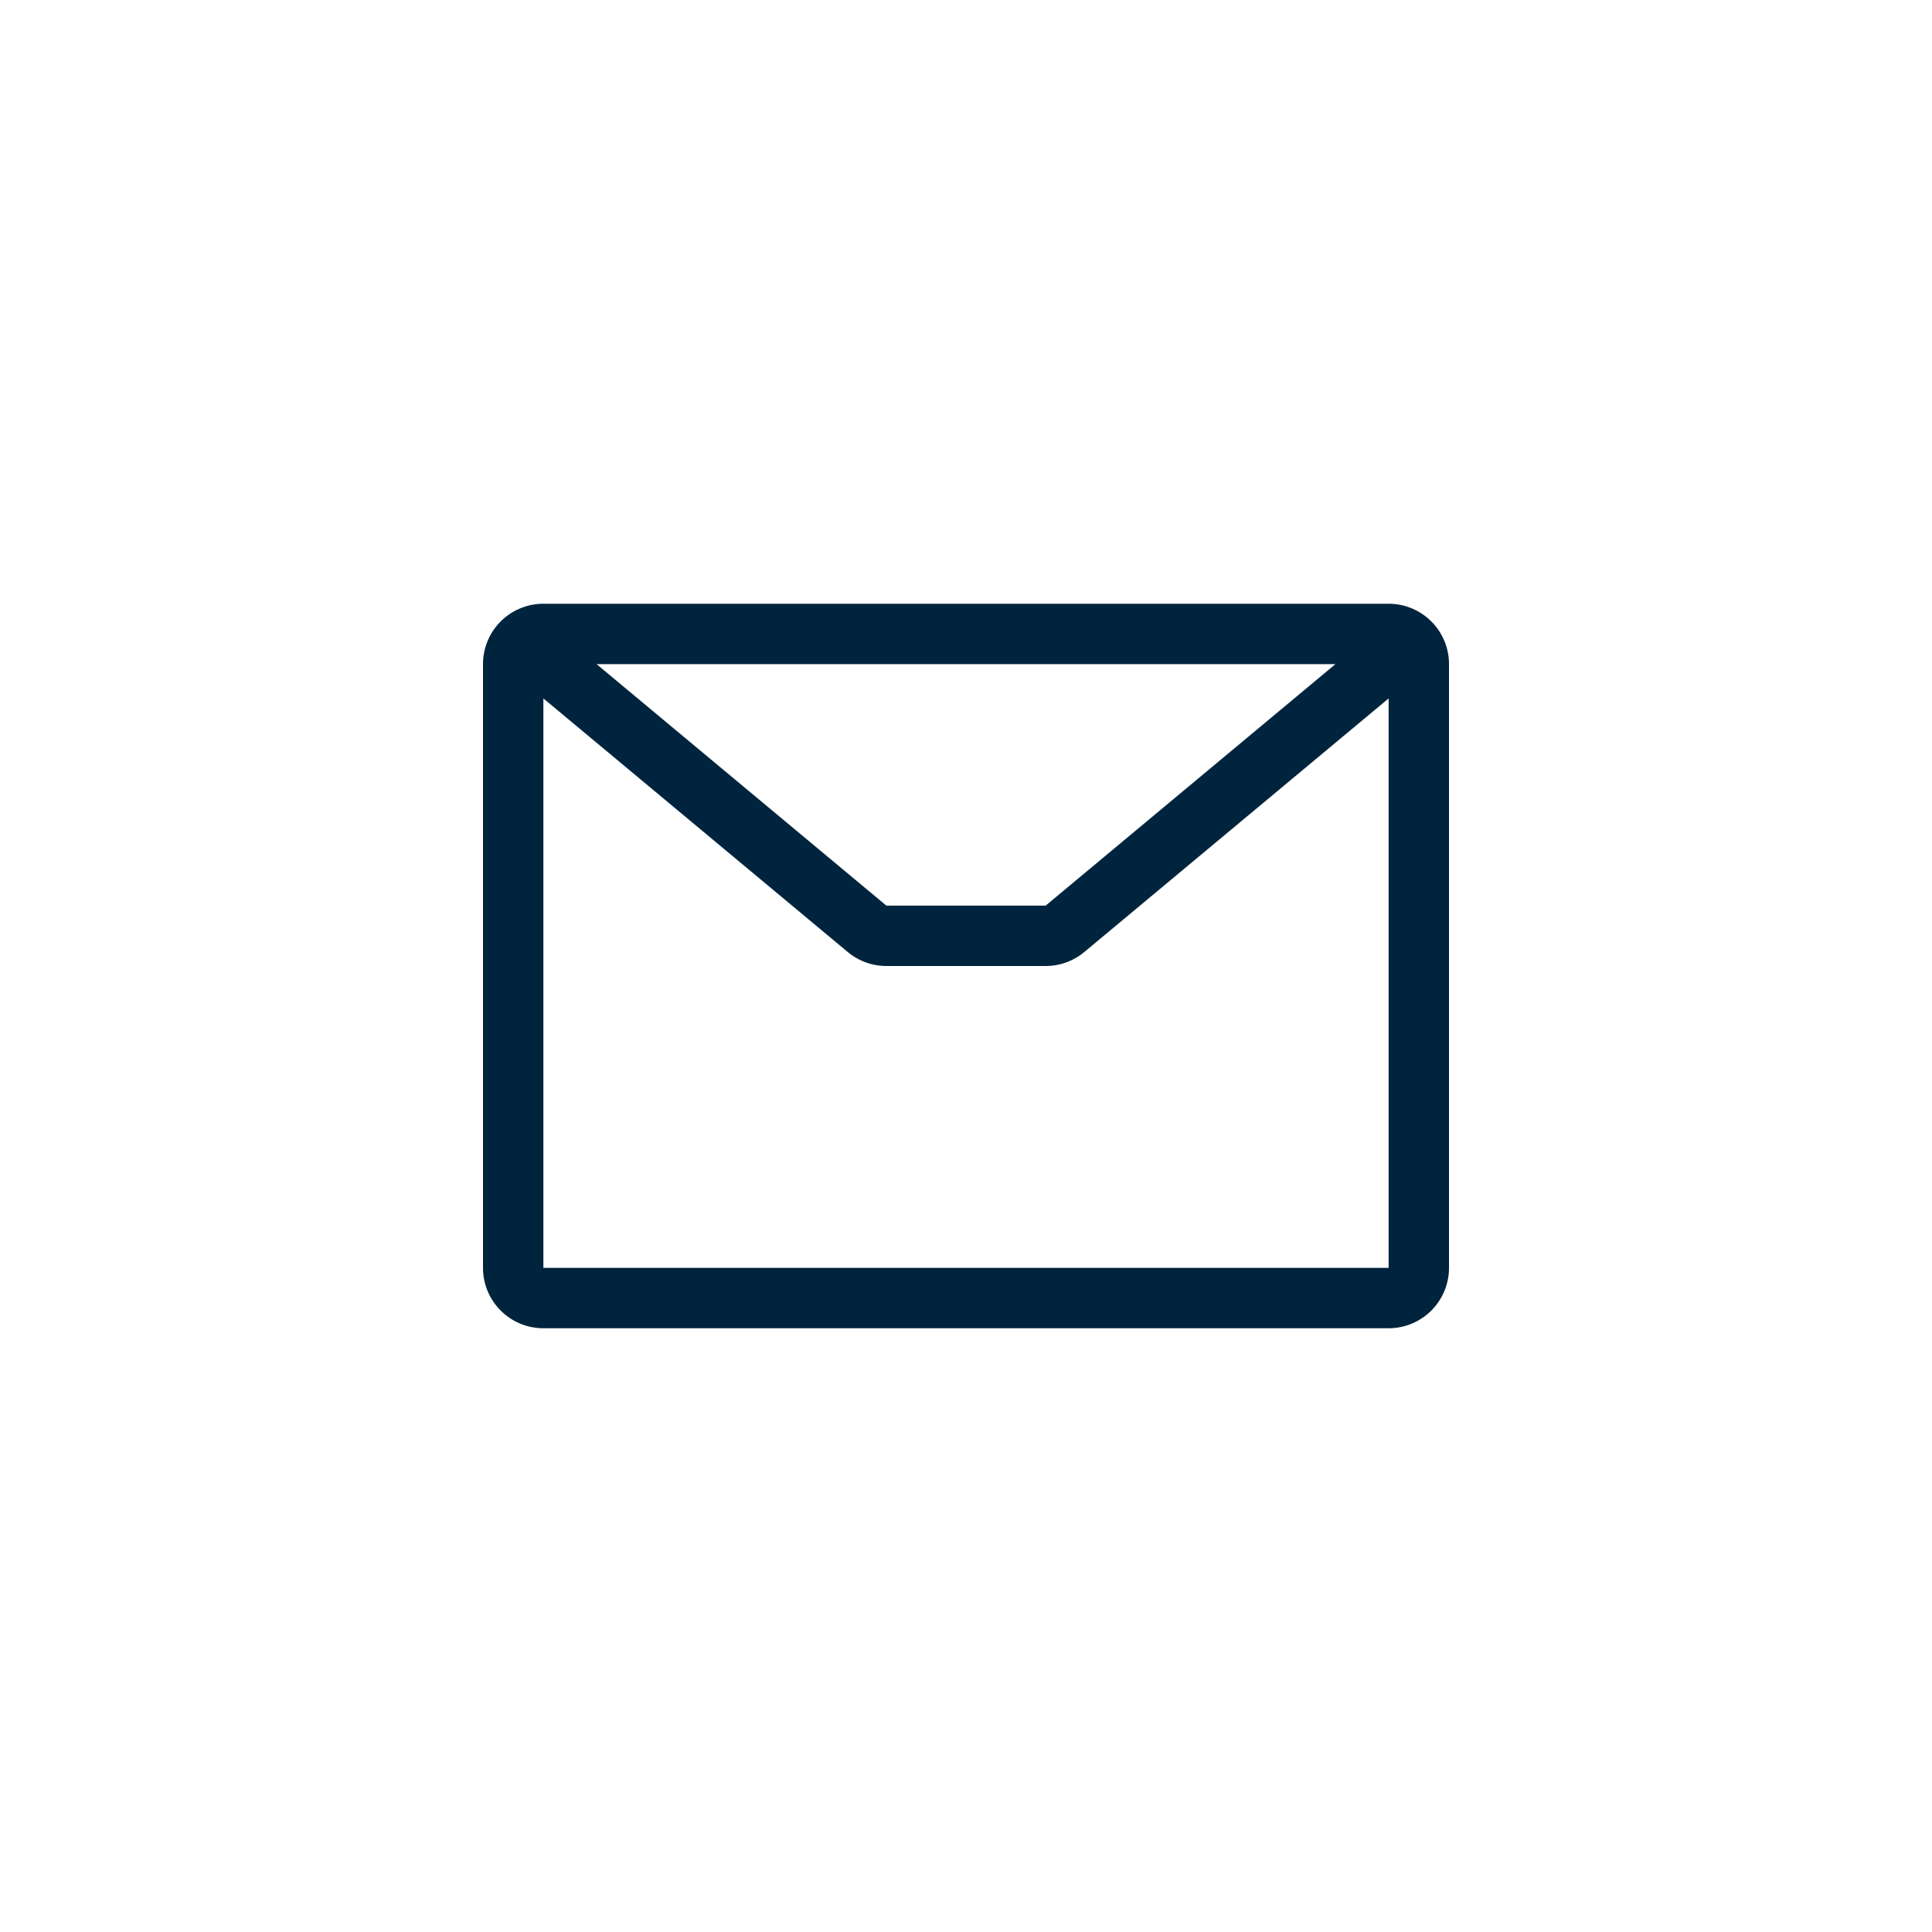 <?xml version="1.0" encoding="UTF-8"?>
<svg xmlns="http://www.w3.org/2000/svg" viewBox="0 0 32 32"><path fill-rule="evenodd" d="M8 11a1 1 0 0 1 1-1h14a1 1 0 0 1 1 1v10a1 1 0 0 1-1 1H9a1 1 0 0 1-1-1V11zm1.881 0l4.8 4h2.638l4.8-4H9.881zM23 11.568l-5.04 4.2a1 1 0 0 1-.641.232h-2.638a1 1 0 0 1-.64-.232L9 11.568V21h14v-9.432z" clip-rule="evenodd" style="fill: #00243d;"/></svg>
